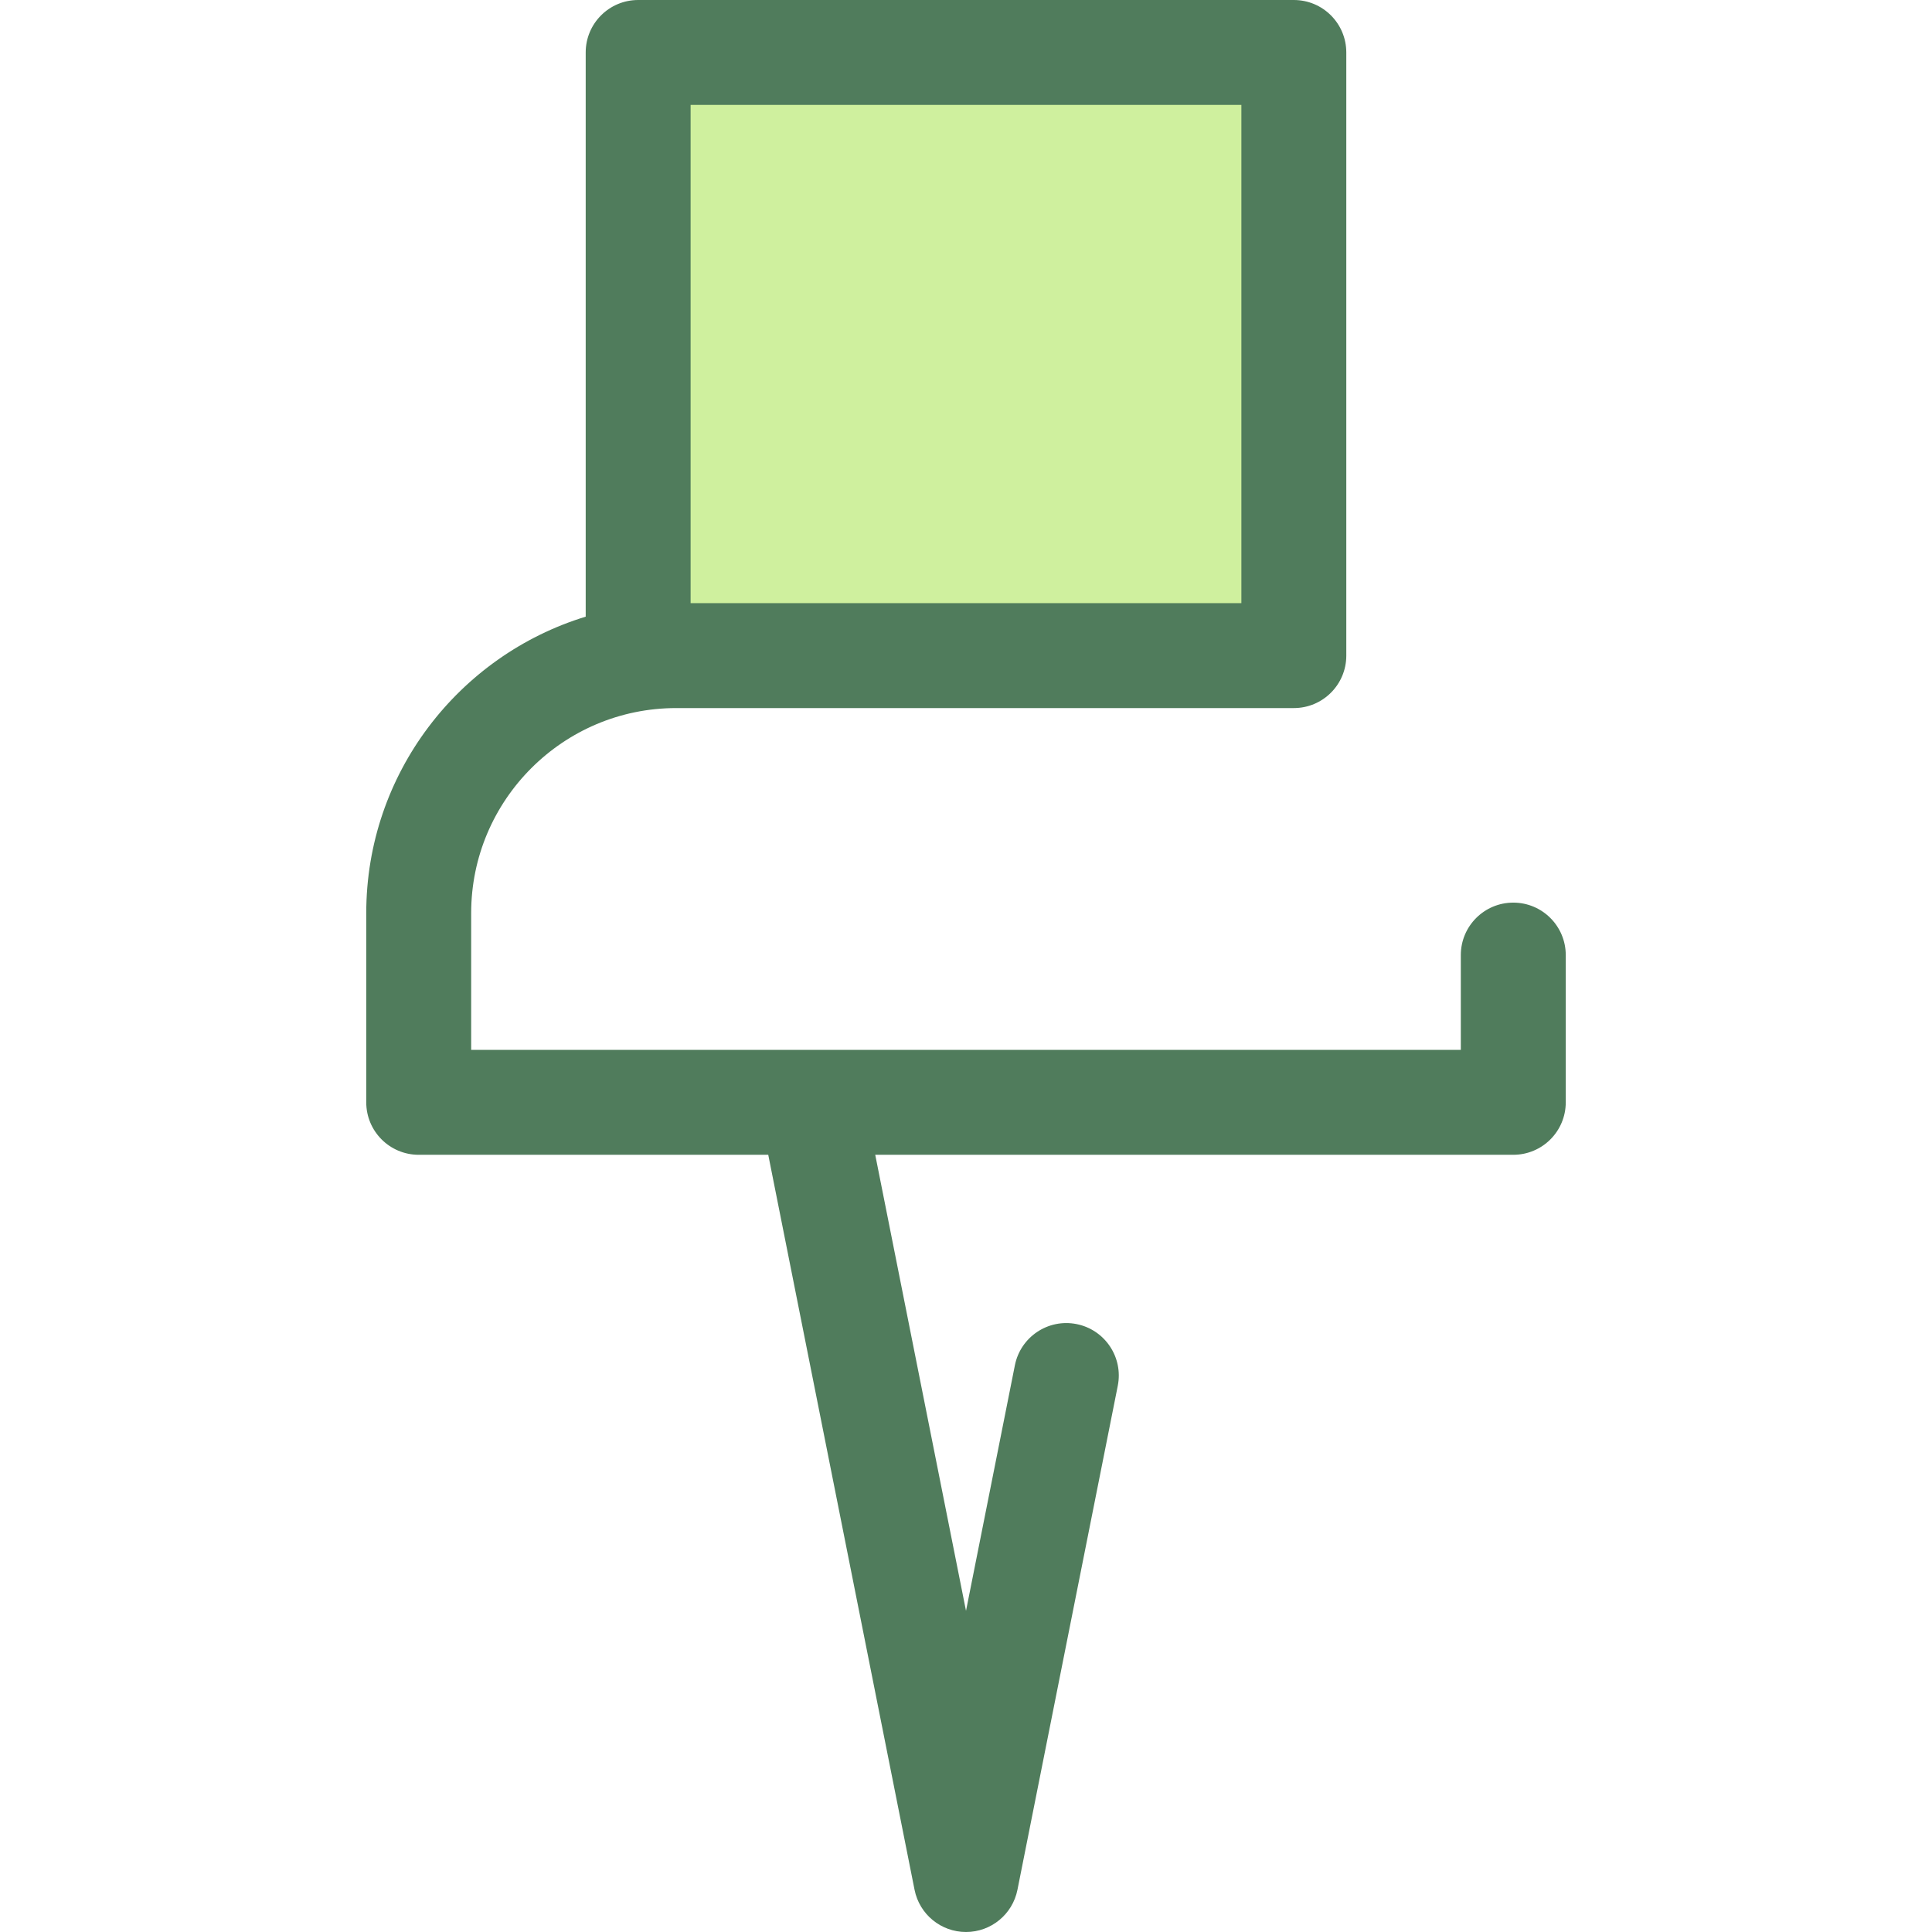 <?xml version="1.0" encoding="iso-8859-1"?>
<!-- Uploaded to: SVG Repo, www.svgrepo.com, Generator: SVG Repo Mixer Tools -->
<svg version="1.1" id="Layer_1" xmlns="http://www.w3.org/2000/svg" xmlns:xlink="http://www.w3.org/1999/xlink" 
	 viewBox="0 0 512 512" xml:space="preserve">
<rect x="169.112" y="13.902" style="fill:#CFF09E;" width="173.757" height="159.841"/>
<path style="fill:#507C5C;" d="M401.034,239.204c-7.676,0-13.902,6.224-13.902,13.902v25.122H124.864v-36.25
	c0-29.958,24.374-54.332,54.332-54.332h153.605h10.079c7.676,0,13.902-6.224,13.902-13.902V13.902C356.781,6.224,350.556,0,342.88,0
	H169.118c-7.678,0-13.902,6.224-13.902,13.902v149.52c-33.627,10.286-58.155,41.606-58.155,78.555v50.152
	c0,7.678,6.224,13.902,13.902,13.902h92.631l38.772,194.781C243.66,507.317,249.369,512,256,512c6.632,0,12.339-4.683,13.635-11.188
	l26.587-133.568c1.499-7.531-3.389-14.85-10.92-16.348c-7.531-1.501-14.85,3.391-16.348,10.92l-12.952,65.072l-24.057-120.858
	h169.093c7.677,0,13.902-6.224,13.902-13.902v-39.023C414.936,245.428,408.711,239.204,401.034,239.204z M183.019,27.803h145.959
	v132.039H183.019V27.803z"/>
</svg>